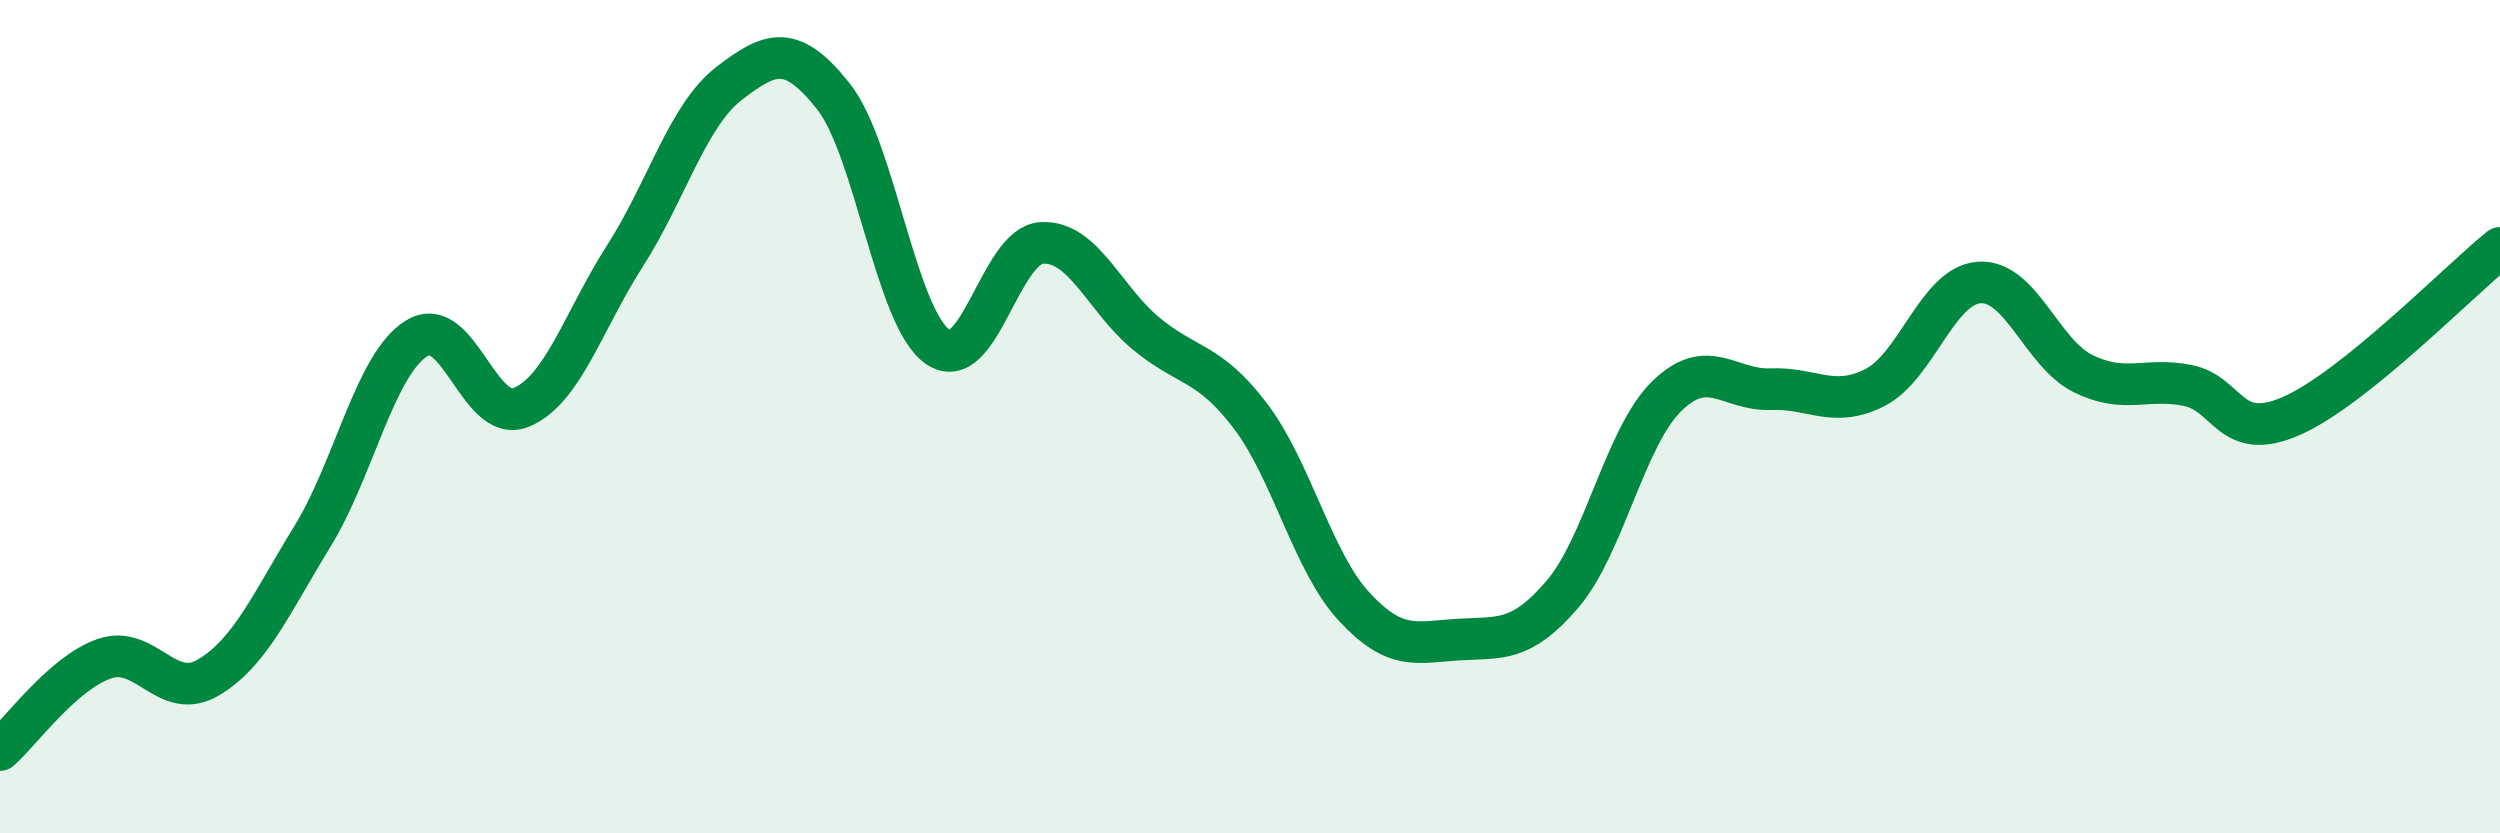 
    <svg width="60" height="20" viewBox="0 0 60 20" xmlns="http://www.w3.org/2000/svg">
      <path
        d="M 0,18 C 0.5,17.56 1.5,16.16 2.5,15.81 C 3.5,15.46 4,16.85 5,16.26 C 6,15.67 6.5,14.5 7.5,12.87 C 8.5,11.24 9,8.74 10,8.12 C 11,7.5 11.5,10.18 12.5,9.78 C 13.5,9.38 14,7.7 15,6.14 C 16,4.58 16.5,2.77 17.5,2 C 18.5,1.23 19,1.05 20,2.31 C 21,3.57 21.5,7.62 22.5,8.32 C 23.5,9.02 24,5.89 25,5.83 C 26,5.77 26.5,7.17 27.5,8 C 28.5,8.83 29,8.66 30,9.97 C 31,11.28 31.5,13.48 32.5,14.56 C 33.5,15.64 34,15.41 35,15.35 C 36,15.29 36.5,15.43 37.5,14.26 C 38.5,13.09 39,10.49 40,9.51 C 41,8.53 41.5,9.38 42.5,9.34 C 43.5,9.3 44,9.81 45,9.3 C 46,8.79 46.5,6.85 47.5,6.78 C 48.5,6.71 49,8.48 50,8.97 C 51,9.46 51.5,9.05 52.5,9.25 C 53.5,9.45 53.5,10.64 55,9.98 C 56.5,9.32 59,6.76 60,5.95L60 20L0 20Z"
        fill="#008740"
        opacity="0.1"
        stroke-linecap="round"
        stroke-linejoin="round"
      />
      <path
        d="M 0,18 C 0.5,17.56 1.5,16.16 2.5,15.81 C 3.5,15.46 4,16.85 5,16.26 C 6,15.67 6.5,14.5 7.5,12.87 C 8.5,11.24 9,8.74 10,8.12 C 11,7.5 11.5,10.18 12.5,9.78 C 13.5,9.38 14,7.7 15,6.14 C 16,4.58 16.5,2.77 17.5,2 C 18.5,1.23 19,1.05 20,2.31 C 21,3.57 21.5,7.62 22.5,8.32 C 23.5,9.02 24,5.89 25,5.83 C 26,5.77 26.5,7.17 27.5,8 C 28.5,8.83 29,8.66 30,9.97 C 31,11.28 31.5,13.48 32.5,14.56 C 33.5,15.64 34,15.41 35,15.35 C 36,15.29 36.5,15.43 37.5,14.26 C 38.5,13.09 39,10.49 40,9.51 C 41,8.53 41.5,9.38 42.5,9.34 C 43.5,9.3 44,9.81 45,9.3 C 46,8.79 46.5,6.85 47.5,6.78 C 48.5,6.71 49,8.48 50,8.97 C 51,9.46 51.5,9.05 52.5,9.25 C 53.5,9.45 53.5,10.64 55,9.98 C 56.5,9.32 59,6.76 60,5.95"
        stroke="#008740"
        stroke-width="1"
        fill="none"
        stroke-linecap="round"
        stroke-linejoin="round"
      />
    </svg>
  
